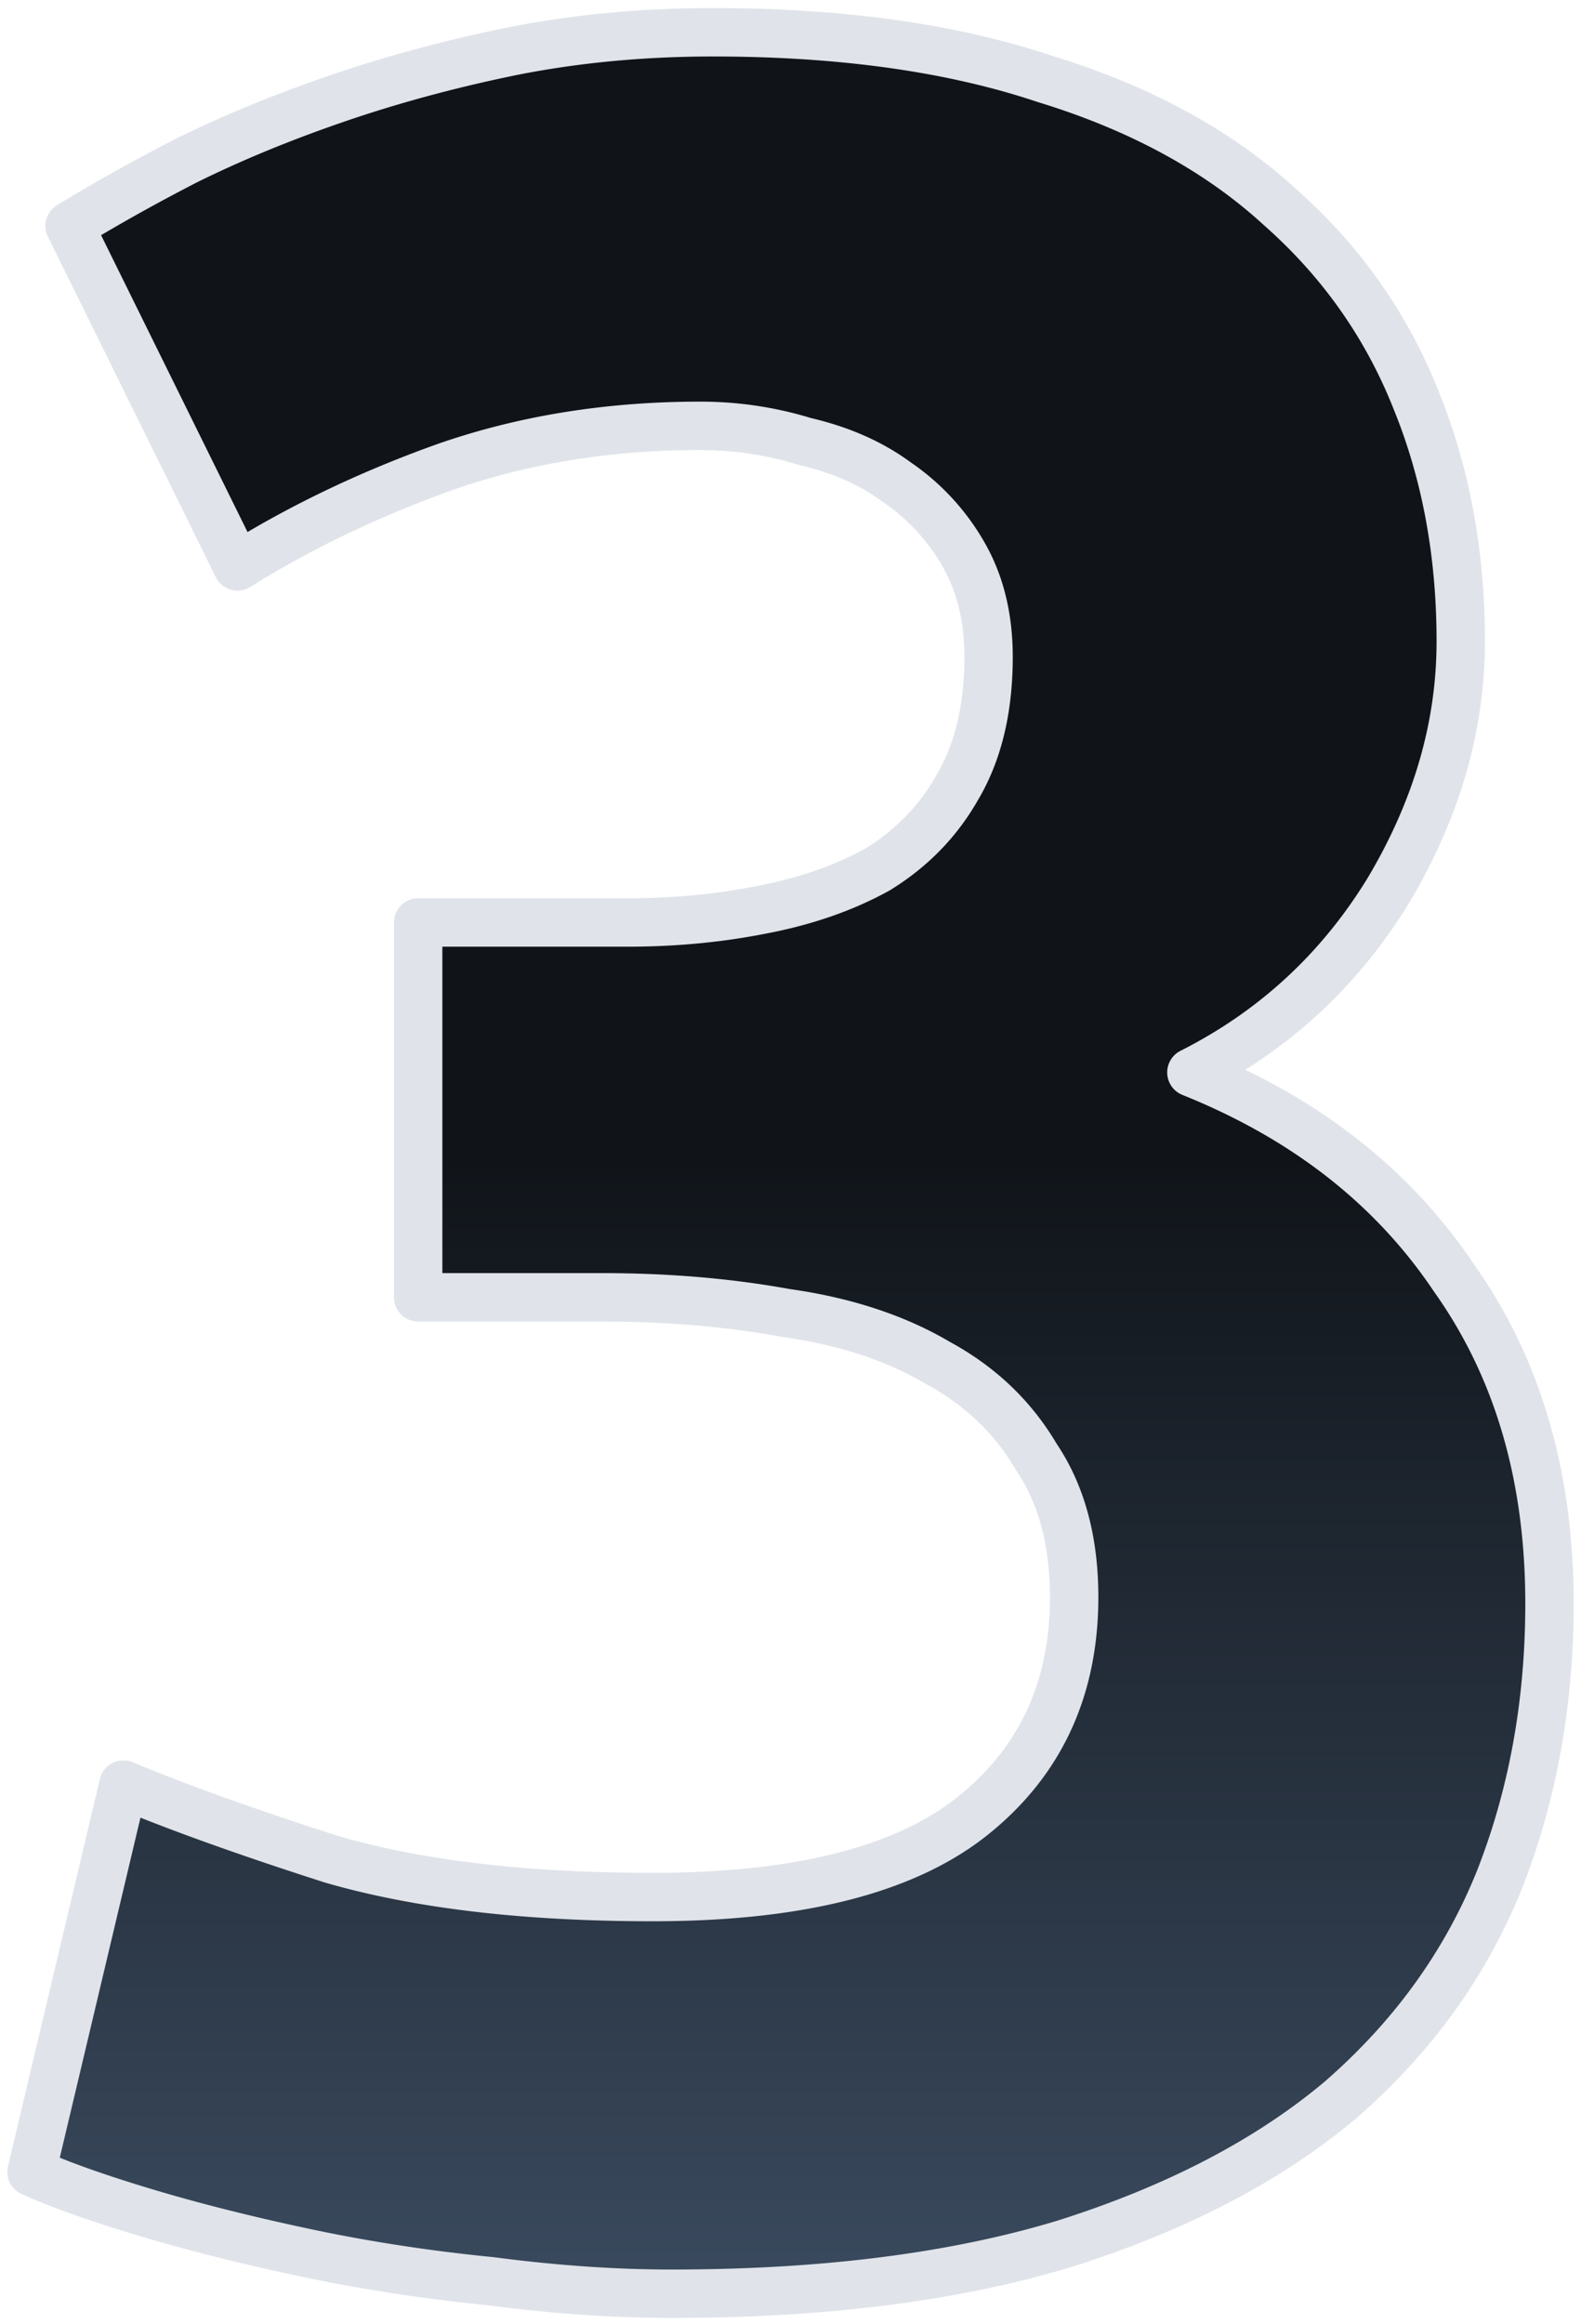 <?xml version="1.0" encoding="UTF-8"?>
<svg xmlns="http://www.w3.org/2000/svg" width="98" height="144" fill="none">
  <path fill="url(#a)" d="M41.634 142.053q-5.305 0-11.197-.774a105 105 0 0 1-11.393-1.741q-5.5-1.161-10.019-2.516-4.518-1.355-7.071-2.516L7.65 110.51q5.108 2.129 12.965 4.644 8.055 2.323 19.84 2.323 13.555 0 19.84-5.032 6.285-5.031 6.286-13.546 0-5.225-2.357-8.708-2.16-3.678-6.09-5.806-3.928-2.322-9.429-3.096-5.303-.968-11.393-.968H25.92V57.1h12.965q4.32 0 8.25-.774 4.125-.774 7.268-2.516 3.143-1.935 4.91-5.031 1.965-3.29 1.965-8.128 0-3.677-1.571-6.386a13.5 13.5 0 0 0-4.125-4.451q-2.357-1.742-5.697-2.516a21.9 21.9 0 0 0-6.482-.967q-8.448 0-15.715 2.515-7.072 2.517-12.965 6.193L4.31 13.944q3.143-1.935 7.268-4.063 4.322-2.13 9.429-3.87 5.107-1.743 10.804-2.904 5.893-1.16 12.375-1.16 11.983 0 20.626 2.902 8.841 2.71 14.538 7.934 5.697 5.032 8.447 11.998 2.75 6.774 2.75 14.901 0 7.935-4.518 15.482-4.518 7.353-12.179 11.224 10.608 4.257 16.304 12.772 5.893 8.322 5.893 20.126 0 9.29-3.143 17.223-3.143 7.741-9.821 13.546-6.68 5.613-17.09 8.902-10.215 3.096-24.358 3.096Z"></path>
  <path fill="#E0E4EA" fill-rule="evenodd" d="M32.107 4.632q-5.608 1.143-10.615 2.852-5.018 1.711-9.238 3.79a117 117 0 0 0-5.988 3.296l9.077 18.392q5.464-3.209 11.84-5.476l.013-.005c5.018-1.736 10.424-2.598 16.205-2.598q3.535 0 6.873 1.019c2.361.553 4.43 1.458 6.175 2.741a15 15 0 0 1 4.554 4.922c1.202 2.072 1.774 4.47 1.774 7.139 0 3.42-.694 6.407-2.169 8.884-1.307 2.284-3.122 4.138-5.42 5.552l-.059.035c-2.255 1.25-4.832 2.136-7.712 2.677q-4.08.801-8.534.8H27.42v20.223h9.893q6.192-.001 11.633.986c3.797.538 7.119 1.617 9.928 3.272 2.822 1.534 5.04 3.64 6.62 6.31 1.758 2.618 2.588 5.818 2.588 9.51 0 6.101-2.28 11.06-6.849 14.717-4.585 3.67-11.613 5.36-20.777 5.36-7.946 0-14.709-.781-20.256-2.381l-.042-.012c-4.464-1.43-8.284-2.772-11.451-4.026l-5.001 21.067c1.494.604 3.406 1.258 5.751 1.961q4.448 1.334 9.897 2.485 5.415 1.143 11.23 1.716l.05.006q5.805.762 11 .761c9.323 0 17.286-1.021 23.916-3.029 6.789-2.147 12.292-5.027 16.558-8.609 4.279-3.722 7.404-8.042 9.404-12.965 2.018-5.097 3.035-10.646 3.035-16.664 0-7.61-1.895-14.004-5.617-19.26l-.023-.032c-3.61-5.397-8.79-9.475-15.616-12.214a1.5 1.5 0 0 1-.117-2.731c4.855-2.453 8.706-6 11.573-10.663 2.885-4.823 4.3-9.717 4.3-14.704 0-5.247-.887-10.02-2.64-14.336l-.005-.014c-1.745-4.42-4.422-8.225-8.045-11.425l-.02-.018c-3.605-3.306-8.242-5.853-13.962-7.606l-.039-.012C58.767 4.455 52.061 3.5 44.187 3.5q-6.345.001-12.08 1.132m-.585-2.943Q37.569.499 44.187.5c8.094 0 15.133.979 21.085 2.974 6.051 1.858 11.095 4.596 15.08 8.248 3.966 3.505 6.916 7.695 8.837 12.555 1.912 4.712 2.857 9.871 2.857 15.46s-1.595 11.013-4.73 16.251l-.01.015c-2.614 4.255-5.99 7.684-10.115 10.274 5.985 2.891 10.734 6.915 14.198 12.086 4.127 5.836 6.157 12.854 6.157 20.977 0 6.365-1.077 12.295-3.248 17.775l-.005.012c-2.19 5.392-5.608 10.098-10.227 14.114l-.02.016c-4.636 3.896-10.52 6.946-17.602 9.184l-.017.005c-6.988 2.119-15.262 3.161-24.793 3.161q-5.403 0-11.368-.783-5.958-.589-11.532-1.765-5.55-1.171-10.14-2.546c-3.04-.912-5.47-1.773-7.261-2.588a1.5 1.5 0 0 1-.839-1.711l5.697-23.997a1.5 1.5 0 0 1 2.036-1.038c3.347 1.395 7.618 2.927 12.824 4.594 5.189 1.493 11.645 2.257 19.404 2.257 8.908 0 15.107-1.664 18.903-4.702 3.812-3.051 5.723-7.124 5.723-12.375 0-3.257-.733-5.848-2.1-7.868l-.05-.08c-1.296-2.205-3.12-3.952-5.511-5.247l-.05-.028c-2.415-1.428-5.361-2.408-8.874-2.902l-.06-.01q-5.153-.942-11.124-.943H25.919a1.5 1.5 0 0 1-1.5-1.5V57.153a1.5 1.5 0 0 1 1.5-1.5h12.964q4.187-.001 7.96-.746l.014-.003c2.605-.488 4.86-1.274 6.788-2.336 1.875-1.161 3.321-2.652 4.365-4.48l.015-.026c1.139-1.907 1.752-4.334 1.752-7.358 0-2.234-.475-4.093-1.369-5.634a12 12 0 0 0-3.7-3.983l-.019-.014c-1.38-1.02-3.084-1.783-5.144-2.26l-.102-.028q-2.924-.901-6.041-.902c-5.479 0-10.548.815-15.219 2.431q-6.926 2.467-12.667 6.05a1.5 1.5 0 0 1-2.14-.608L2.967 14.661a1.5 1.5 0 0 1 .558-1.941q3.203-1.972 7.367-4.12l.025-.012q4.418-2.176 9.608-3.945Q25.73 2.869 31.513 1.69l.01-.002Z" clip-rule="evenodd"></path>
  <defs>
    <linearGradient id="a" x1="49" x2="49" y1="71.559" y2="142.053" gradientUnits="userSpaceOnUse">
      <stop stop-color="#101419"></stop>
      <stop offset="1" stop-color="#3A4A5E"></stop>
    </linearGradient>
  </defs>
</svg>
